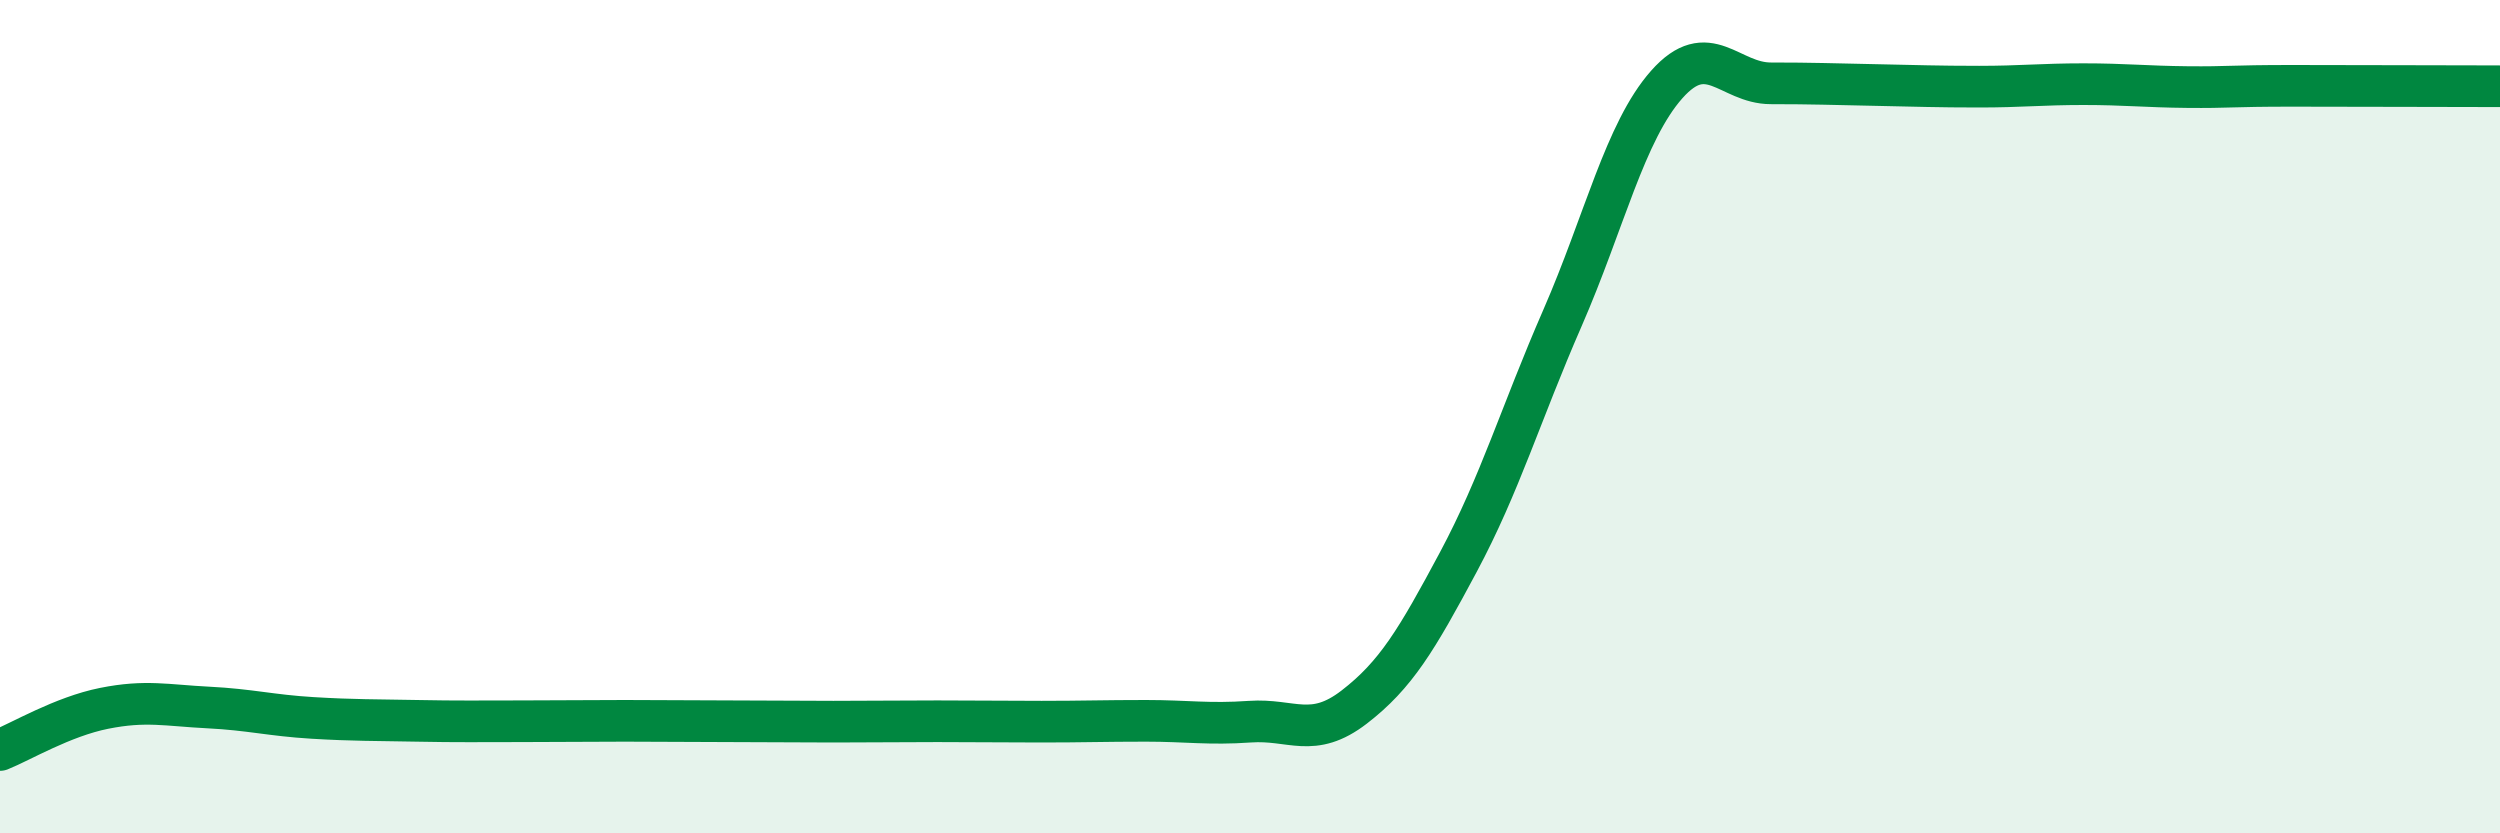 
    <svg width="60" height="20" viewBox="0 0 60 20" xmlns="http://www.w3.org/2000/svg">
      <path
        d="M 0,18 C 0.5,17.8 1.5,17.2 2.5,17 C 3.5,16.8 4,16.93 5,16.98 C 6,17.03 6.5,17.17 7.5,17.23 C 8.5,17.29 9,17.28 10,17.3 C 11,17.32 11.5,17.31 12.5,17.31 C 13.5,17.31 14,17.3 15,17.3 C 16,17.3 16.5,17.31 17.5,17.31 C 18.5,17.31 19,17.32 20,17.32 C 21,17.32 21.5,17.31 22.5,17.31 C 23.5,17.31 24,17.32 25,17.32 C 26,17.32 26.5,17.3 27.5,17.3 C 28.5,17.3 29,17.39 30,17.32 C 31,17.25 31.5,17.74 32.5,16.97 C 33.5,16.2 34,15.36 35,13.49 C 36,11.62 36.5,9.92 37.5,7.63 C 38.5,5.34 39,3.16 40,2.03 C 41,0.9 41.5,2 42.5,2 C 43.5,2 44,2.02 45,2.04 C 46,2.06 46.5,2.08 47.5,2.08 C 48.5,2.08 49,2.02 50,2.02 C 51,2.02 51.5,2.08 52.5,2.09 C 53.5,2.1 53.5,2.06 55,2.06 C 56.5,2.06 59,2.07 60,2.07L60 20L0 20Z"
        fill="#008740"
        opacity="0.1"
        stroke-linecap="round"
        stroke-linejoin="round"
      />
      <path
        d="M 0,18 C 0.5,17.8 1.5,17.2 2.5,17 C 3.5,16.8 4,16.93 5,16.98 C 6,17.03 6.5,17.17 7.5,17.23 C 8.5,17.29 9,17.28 10,17.3 C 11,17.32 11.5,17.31 12.5,17.31 C 13.5,17.31 14,17.3 15,17.3 C 16,17.3 16.5,17.31 17.5,17.31 C 18.5,17.31 19,17.32 20,17.32 C 21,17.32 21.5,17.31 22.5,17.31 C 23.5,17.31 24,17.32 25,17.32 C 26,17.32 26.5,17.3 27.5,17.3 C 28.5,17.3 29,17.39 30,17.32 C 31,17.25 31.5,17.74 32.5,16.97 C 33.5,16.2 34,15.36 35,13.49 C 36,11.62 36.5,9.92 37.5,7.63 C 38.5,5.34 39,3.16 40,2.03 C 41,0.9 41.5,2 42.5,2 C 43.5,2 44,2.02 45,2.04 C 46,2.06 46.5,2.08 47.5,2.08 C 48.5,2.08 49,2.02 50,2.02 C 51,2.02 51.5,2.08 52.5,2.09 C 53.5,2.1 53.5,2.06 55,2.06 C 56.5,2.06 59,2.07 60,2.07"
        stroke="#008740"
        stroke-width="1"
        fill="none"
        stroke-linecap="round"
        stroke-linejoin="round"
      />
    </svg>
  
